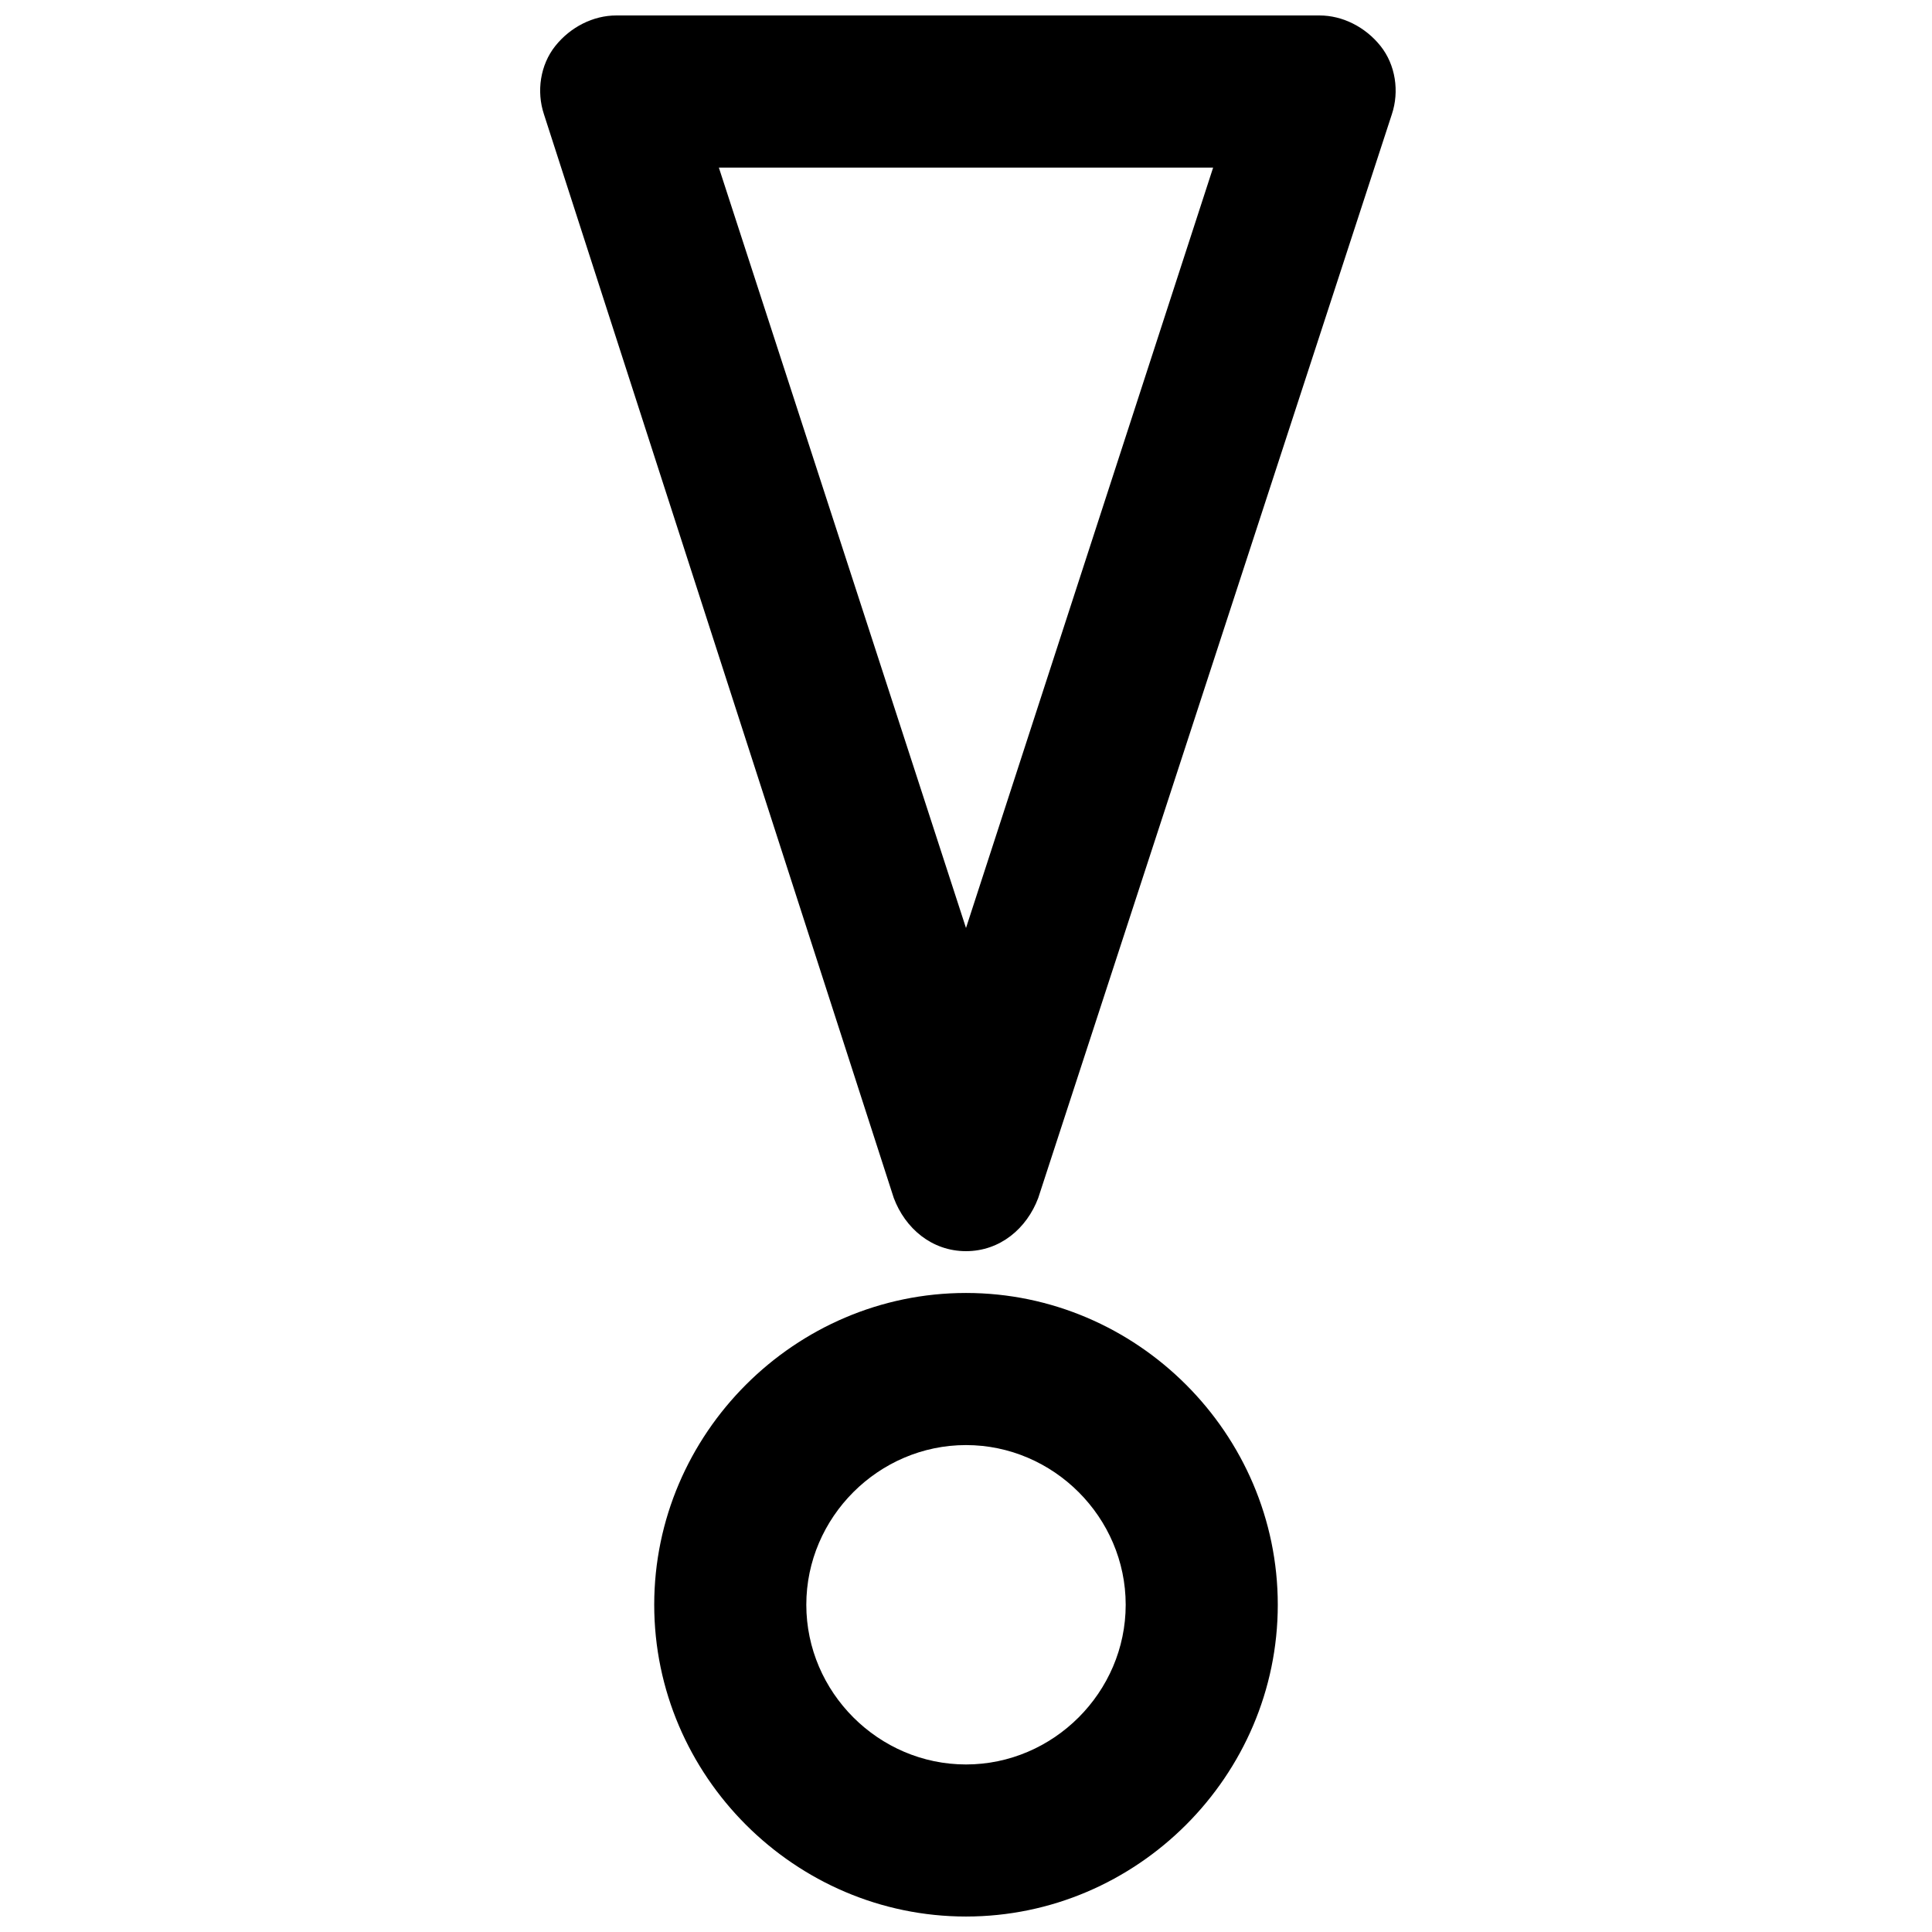 <?xml version="1.0" encoding="UTF-8"?>
<!-- Uploaded to: ICON Repo, www.svgrepo.com, Generator: ICON Repo Mixer Tools -->
<svg width="800px" height="800px" version="1.1" viewBox="144 144 512 512" xmlns="http://www.w3.org/2000/svg">
 <defs>
  <clipPath id="b">
   <path d="m317 486h166v165.9h-166z"/>
  </clipPath>
  <clipPath id="a">
   <path d="m287 148.09h227v327.91h-227z"/>
  </clipPath>
 </defs>
 <g>
  <g clip-path="url(#b)">
   <path d="m400 486.65c-45.344 0-82.625 37.281-82.625 82.625s37.281 82.625 82.625 82.625 82.625-37.281 82.625-82.625c0-45.34-37.285-82.625-82.625-82.625zm0 124.95c-23.176 0-42.32-19.145-42.32-42.32 0-23.176 19.145-42.32 42.32-42.32s42.32 19.145 42.32 42.32c0 23.176-19.148 42.32-42.32 42.32z"/>
  </g>
  <g clip-path="url(#a)">
   <path d="m509.83 156.16c-4.031-5.039-10.078-8.062-16.121-8.062h-186.41c-6.047 0-12.09 3.023-16.121 8.062s-5.039 12.09-3.023 18.137l92.699 287.17c3.023 8.062 10.078 14.105 19.145 14.105 9.07 0 16.121-6.047 19.145-14.105l93.707-287.17c2.019-6.047 1.012-13.102-3.019-18.137zm-109.83 233.77-65.496-201.52h130.99z"/>
  </g>
 </g>
</svg>
